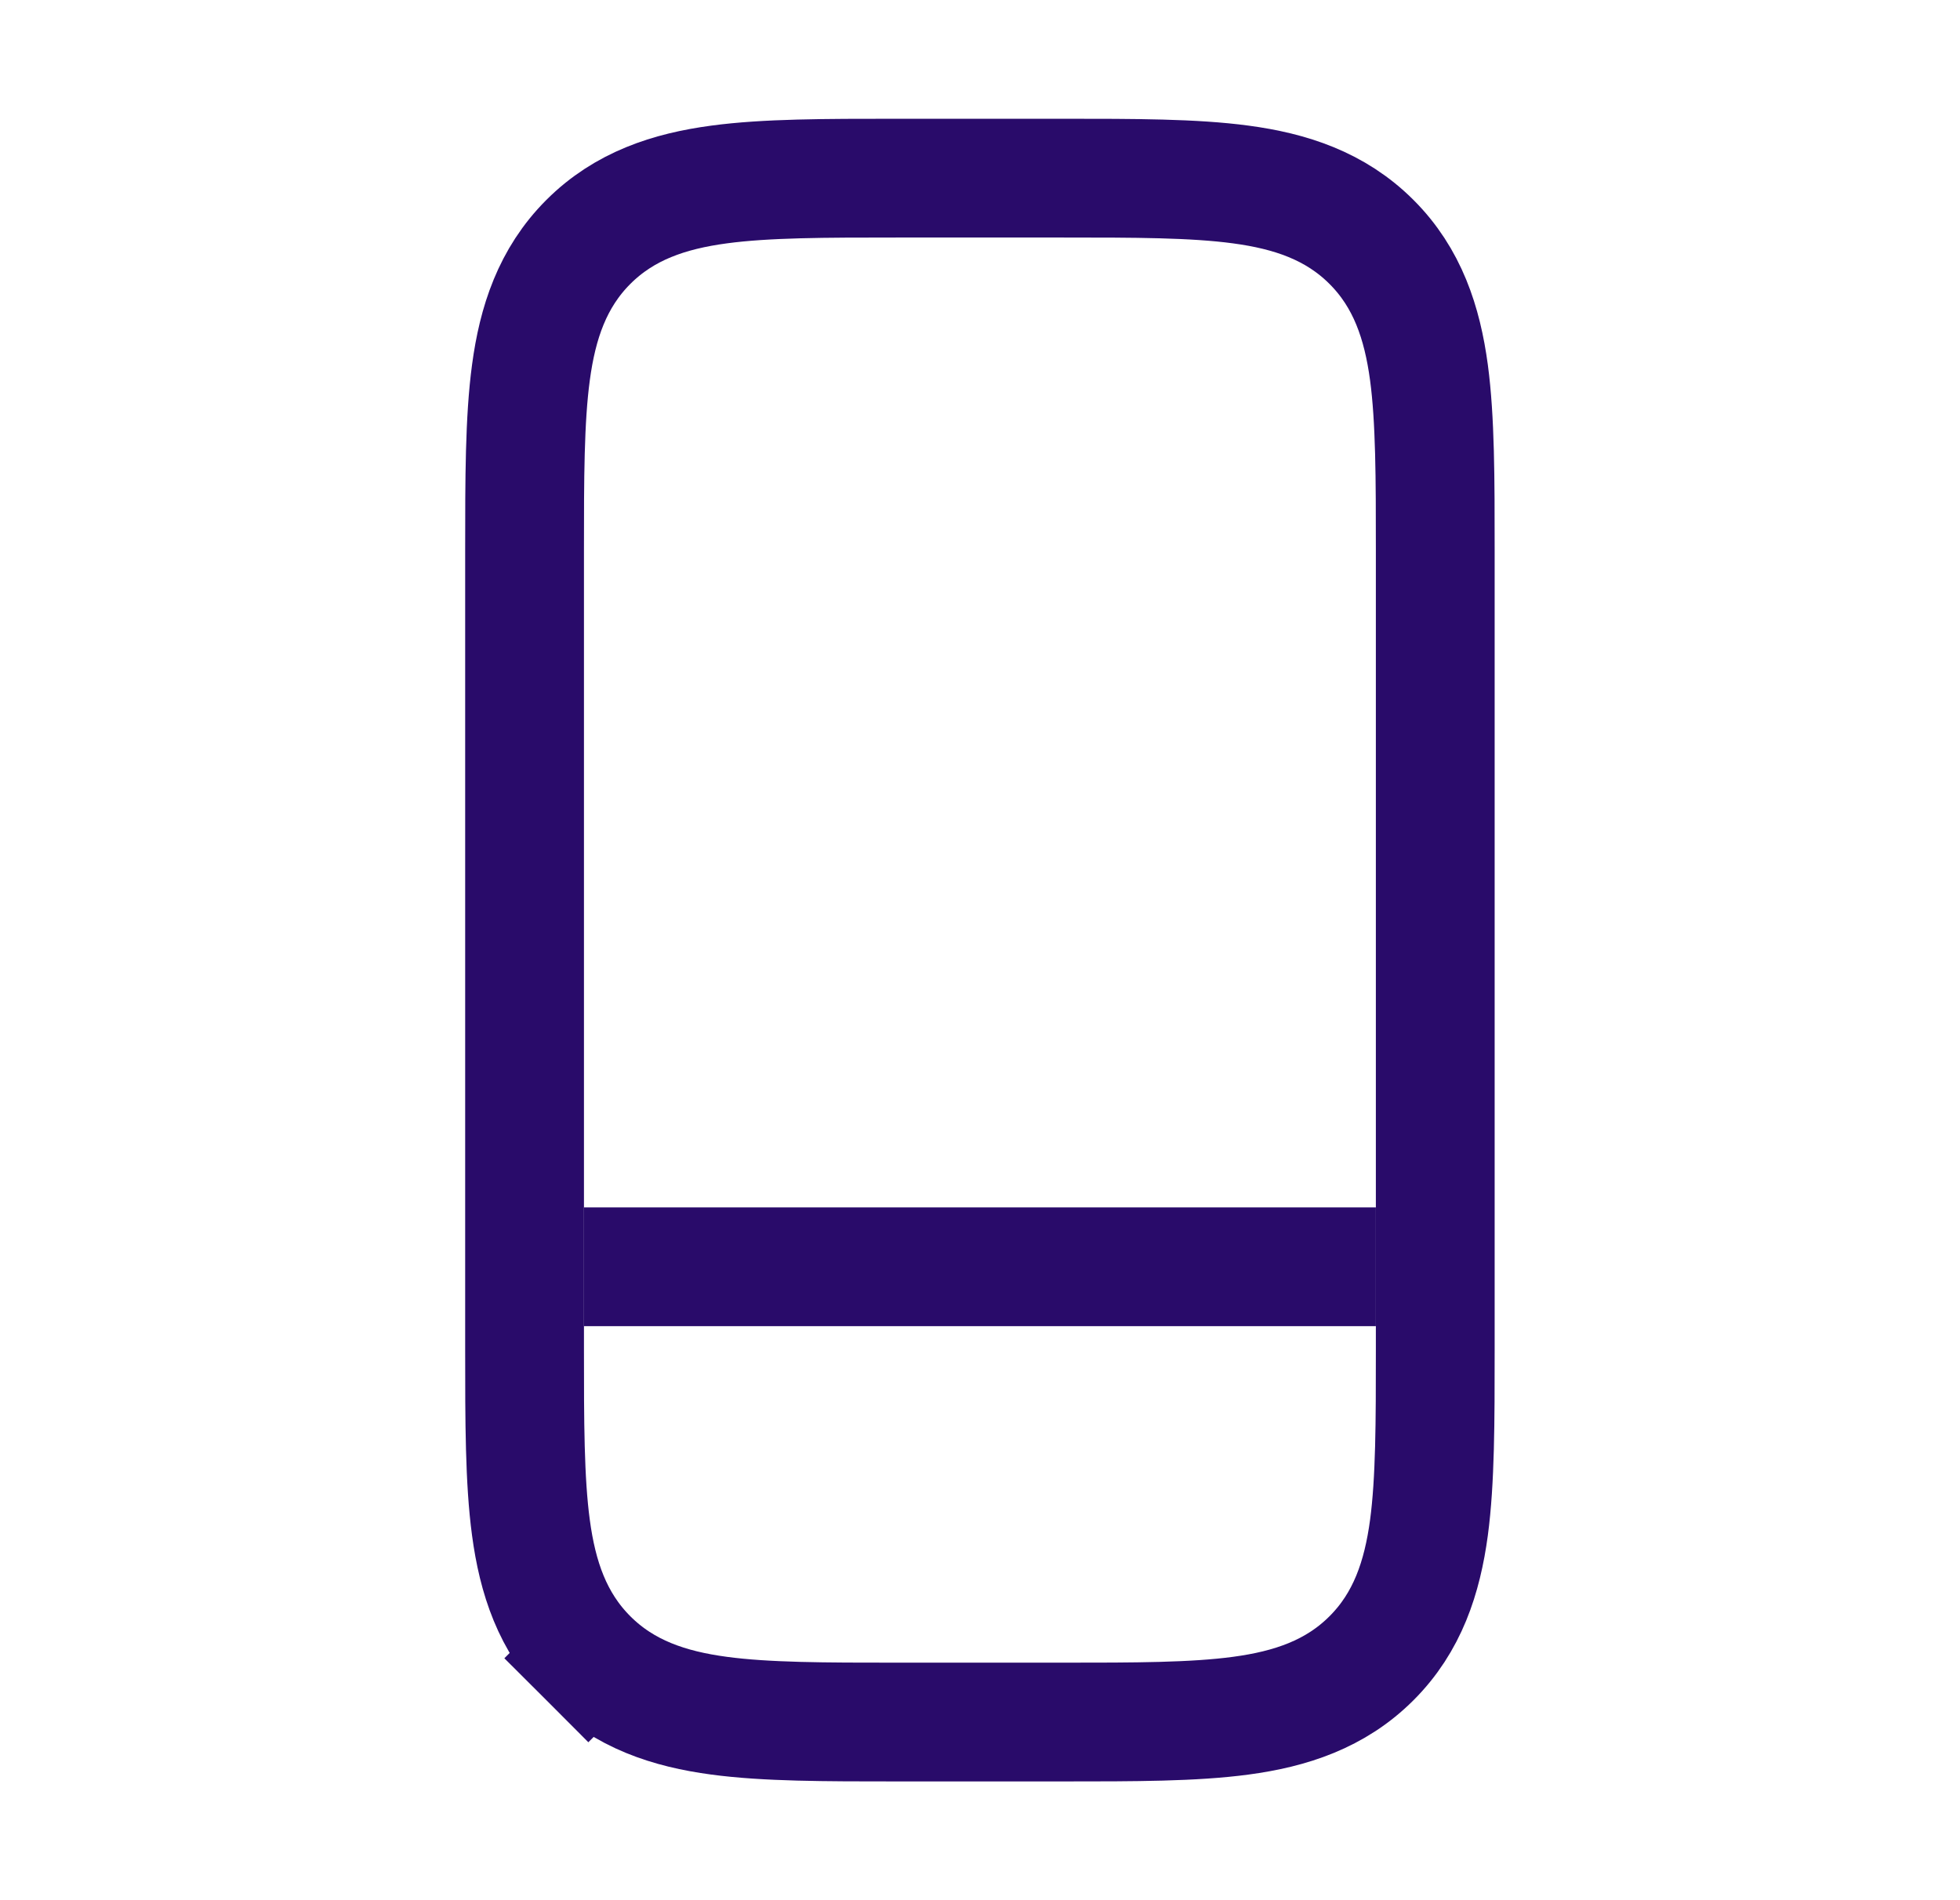 <svg width="33" height="32" viewBox="0 0 33 32" fill="none" xmlns="http://www.w3.org/2000/svg">
<path d="M9.906 27.926L10.61 27.222L9.906 27.926C10.513 28.533 11.269 28.781 12.106 28.893C12.899 29 13.898 29 15.096 29H15.165H17.832H17.901C19.099 29 20.098 29 20.891 28.893C21.728 28.781 22.484 28.533 23.091 27.926C23.699 27.319 23.946 26.563 24.059 25.726C24.165 24.933 24.165 23.934 24.165 22.736L24.165 22.667V9.333L24.165 9.264C24.165 8.066 24.165 7.067 24.059 6.274C23.946 5.437 23.699 4.681 23.091 4.074C22.484 3.467 21.728 3.219 20.891 3.107C20.098 3 19.099 3 17.901 3L17.832 3H15.165L15.096 3C13.898 3 12.899 3 12.106 3.107C11.269 3.219 10.513 3.467 9.906 4.074C9.299 4.681 9.051 5.437 8.939 6.274C8.832 7.067 8.832 8.066 8.832 9.264L8.832 9.333V22.667L8.832 22.736C8.832 23.934 8.832 24.933 8.939 25.726C9.051 26.563 9.299 27.319 9.906 27.926Z" stroke="#290B6A" stroke-width="2"/>
<path d="M9.832 21.333H23.165" stroke="#290B6A" stroke-width="2"/>
</svg>
